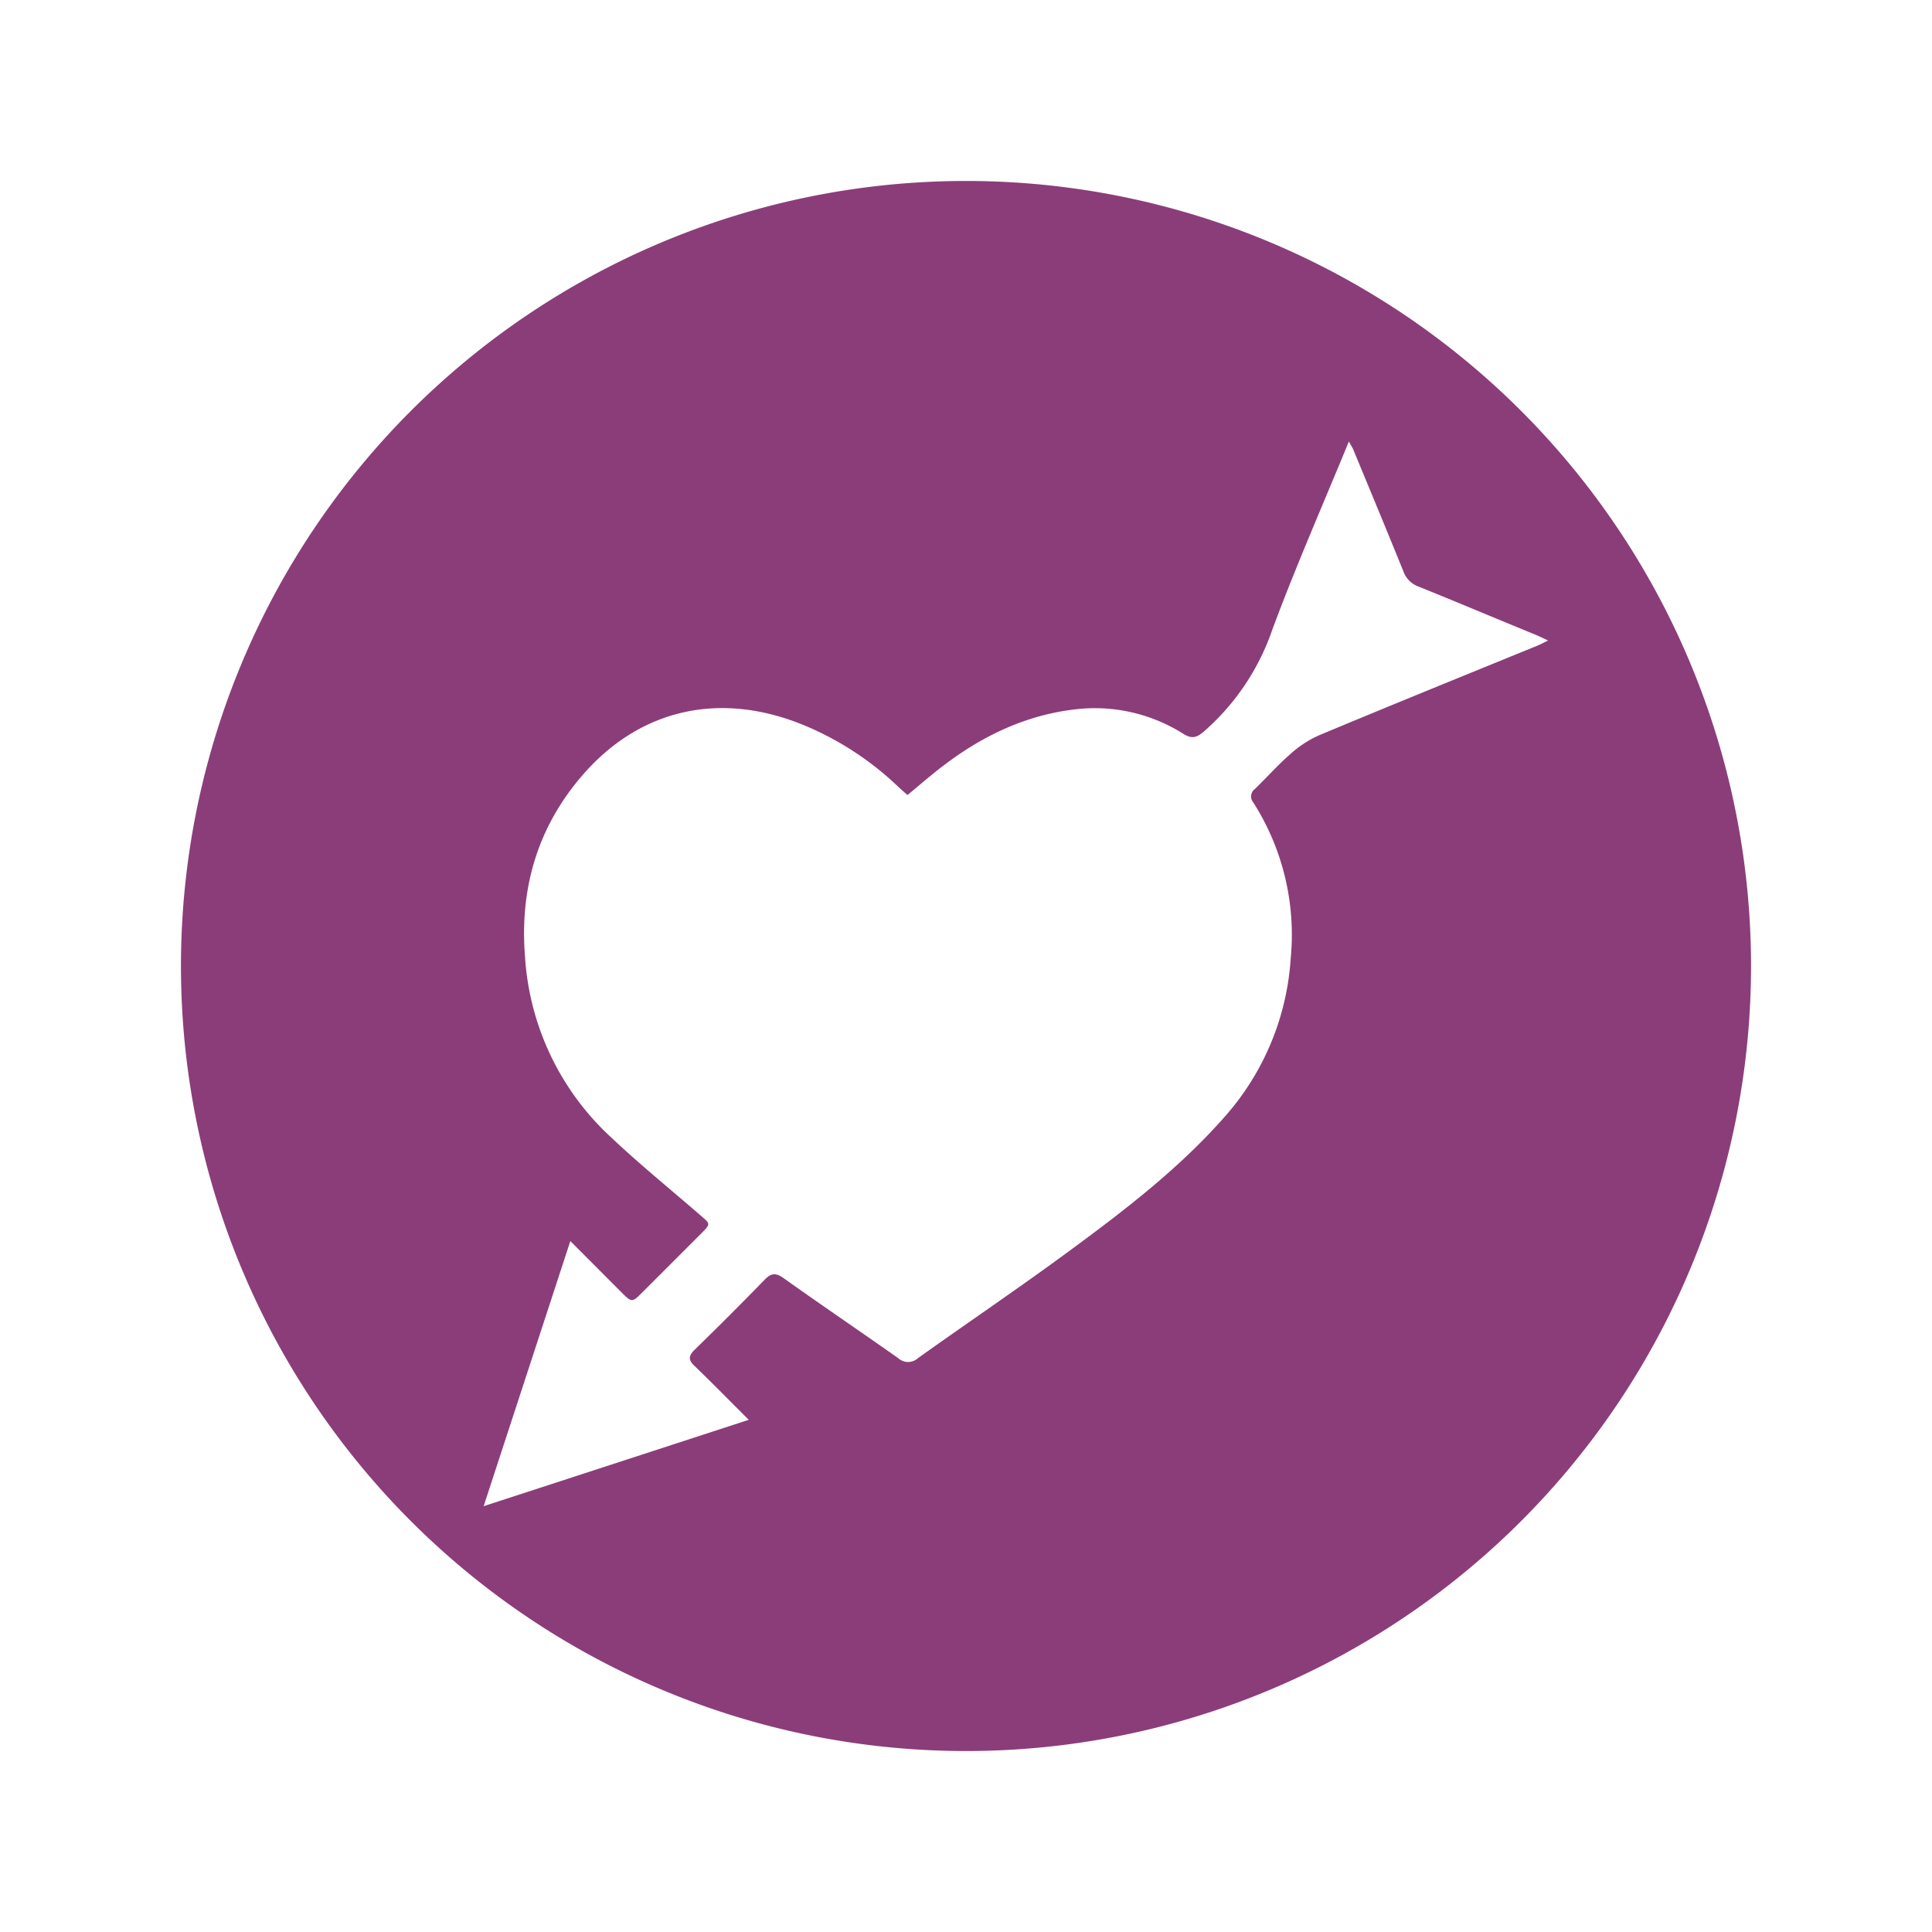 <svg id="Capa_1" data-name="Capa 1" xmlns="http://www.w3.org/2000/svg" viewBox="0 0 300 300"><defs><style>.cls-1{fill:#8b3d79;}</style></defs><title>Modalidades de Violencia</title><path class="cls-1" d="M150,28.1A121.9,121.9,0,1,0,271.9,150,121.9,121.9,0,0,0,150,28.1Zm54.72,86.12a16.91,16.91,0,0,0-4.41,2.92c-1.91,1.67-3.61,3.59-5.44,5.36a1.45,1.45,0,0,0-.25,2.12,38.21,38.21,0,0,1,5.8,24.19A41,41,0,0,1,190.53,173c-7.11,8.18-15.67,14.76-24.34,21.14-7.78,5.73-15.79,11.15-23.65,16.75a2.26,2.26,0,0,1-3.07,0c-5.91-4.17-11.9-8.22-17.79-12.42-1.29-.92-2-.75-3,.3q-5.34,5.49-10.81,10.81c-1,1-1,1.61,0,2.54,2.78,2.68,5.48,5.44,8.4,8.35L75.1,233.88l13.46-41.17,7.87,7.89c1.69,1.69,1.7,1.69,3.34.05l9.09-9.09c1.52-1.53,1.48-1.49-.1-2.85-4.61-4-9.31-7.81-13.76-12a41.69,41.69,0,0,1-13.47-28.07c-.86-10.52,1.87-20,8.69-28,9-10.61,21.62-13.41,34.69-8a47.48,47.48,0,0,1,14.58,9.54c.46.43.94.84,1.42,1.27,1.93-1.58,3.71-3.15,5.59-4.57,6.23-4.75,13.13-8,21-8.79a25.7,25.7,0,0,1,16.25,3.86c1.35.83,2.05.61,3.22-.39a36.8,36.8,0,0,0,10.57-15.72c3.63-9.8,7.85-19.38,11.91-29.28.3.54.53.89.69,1.26,2.61,6.31,5.23,12.61,7.79,18.93a3.88,3.88,0,0,0,2.34,2.33c6.06,2.45,12.09,5,18.12,7.46.58.24,1.15.52,2,.92-.72.35-1.2.61-1.69.81C227.38,104.89,216,109.5,204.72,114.22Z"/></svg>